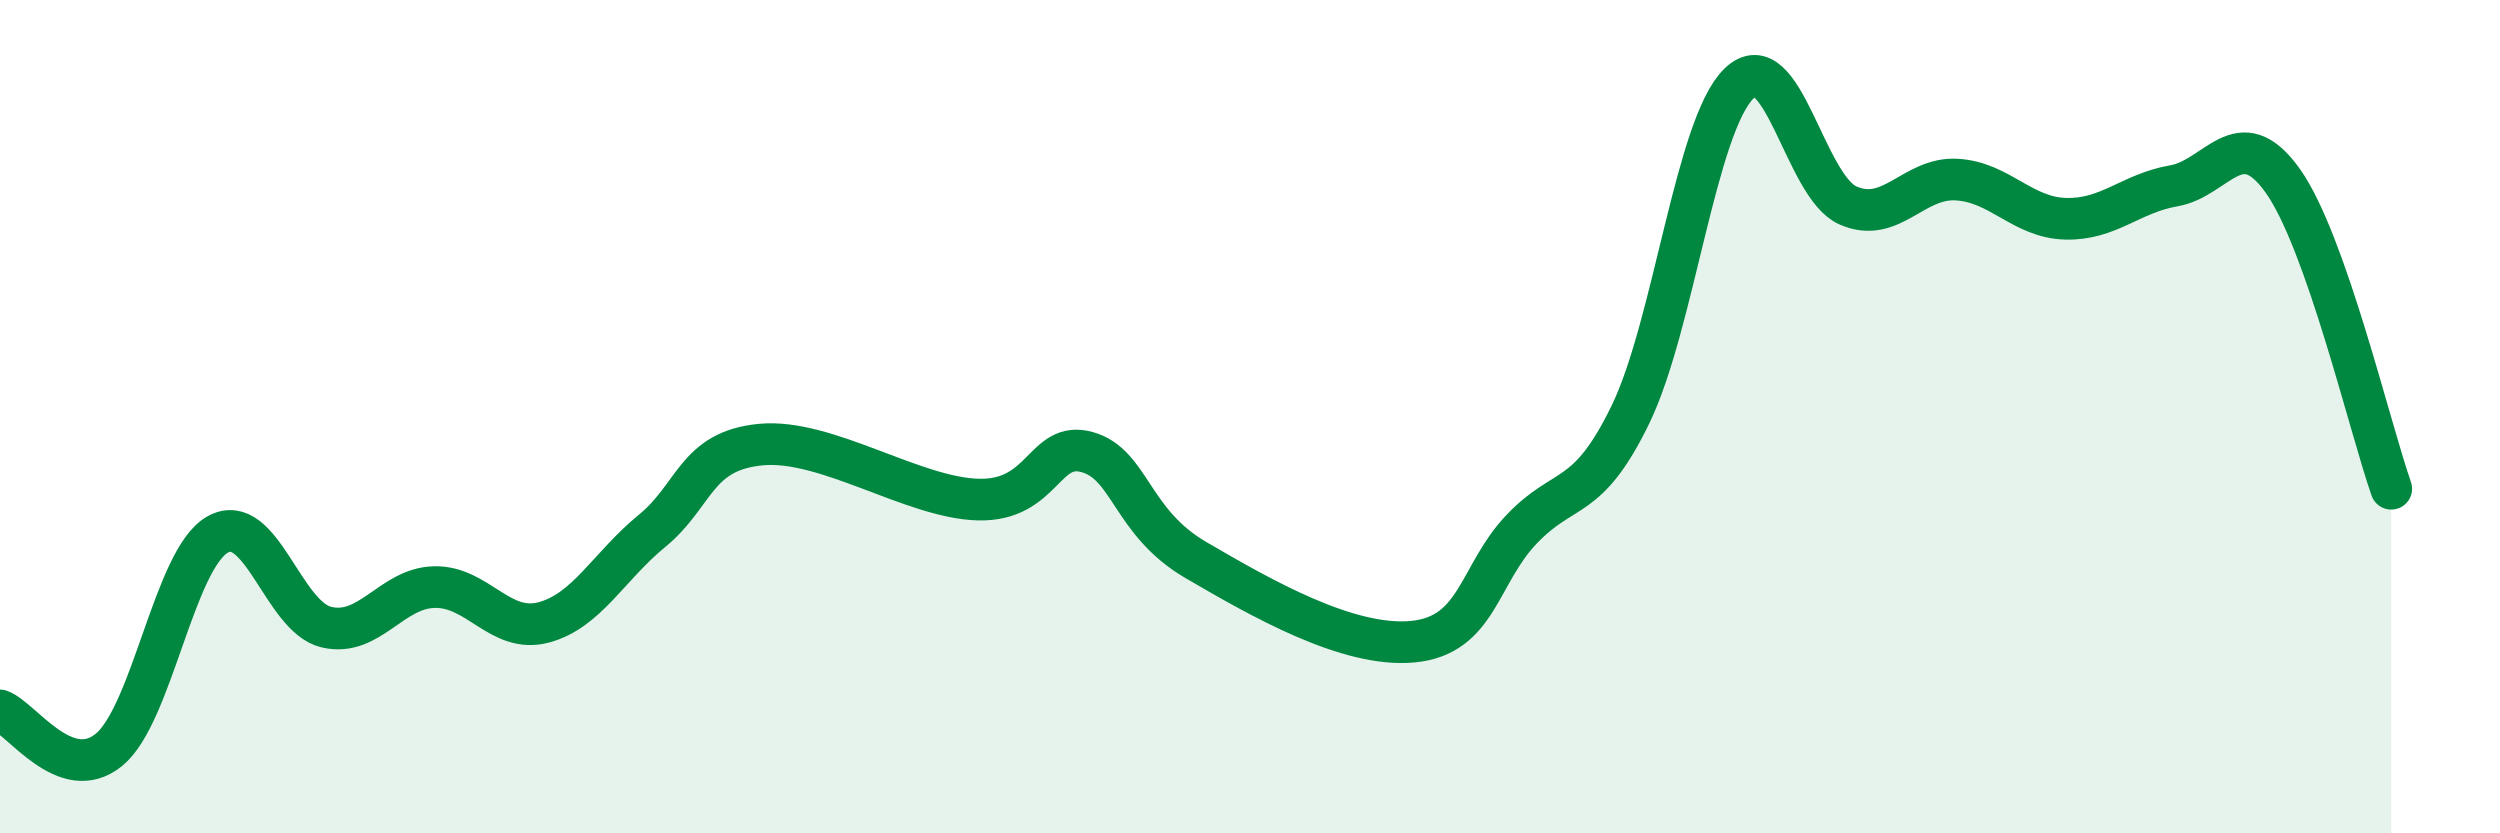 
    <svg width="60" height="20" viewBox="0 0 60 20" xmlns="http://www.w3.org/2000/svg">
      <path
        d="M 0,17.05 C 0.52,17.24 1.57,18.84 2.61,18 C 3.65,17.16 4.18,13.42 5.22,12.83 C 6.26,12.24 6.79,14.8 7.83,15.05 C 8.87,15.3 9.39,14.11 10.43,14.09 C 11.47,14.07 12,15.21 13.04,14.94 C 14.08,14.67 14.61,13.59 15.65,12.74 C 16.69,11.89 16.69,10.82 18.26,10.67 C 19.83,10.52 21.91,11.95 23.48,11.99 C 25.05,12.03 25.05,10.56 26.09,10.85 C 27.13,11.14 27.14,12.53 28.7,13.44 C 30.26,14.35 32.35,15.55 33.91,15.4 C 35.47,15.25 35.48,13.79 36.52,12.7 C 37.56,11.61 38.09,12.09 39.13,9.95 C 40.17,7.81 40.7,3 41.74,2 C 42.78,1 43.31,4.47 44.35,4.93 C 45.39,5.39 45.92,4.25 46.96,4.31 C 48,4.37 48.53,5.22 49.57,5.25 C 50.61,5.28 51.13,4.64 52.17,4.46 C 53.21,4.28 53.74,2.88 54.78,4.33 C 55.82,5.78 56.87,10.25 57.39,11.73L57.39 20L0 20Z"
        fill="#008740"
        opacity="0.1"
        stroke-linecap="round"
        stroke-linejoin="round"
      />
      <path
        d="M 0,17.05 C 0.52,17.24 1.57,18.84 2.61,18 C 3.65,17.16 4.18,13.42 5.22,12.83 C 6.26,12.24 6.79,14.8 7.83,15.05 C 8.87,15.3 9.39,14.11 10.43,14.09 C 11.47,14.07 12,15.21 13.04,14.94 C 14.08,14.67 14.61,13.59 15.65,12.74 C 16.69,11.89 16.69,10.82 18.26,10.67 C 19.83,10.52 21.91,11.95 23.48,11.99 C 25.05,12.03 25.05,10.56 26.09,10.85 C 27.13,11.14 27.14,12.53 28.7,13.44 C 30.26,14.35 32.35,15.55 33.91,15.4 C 35.47,15.25 35.48,13.79 36.52,12.7 C 37.56,11.61 38.09,12.09 39.13,9.95 C 40.17,7.81 40.7,3 41.74,2 C 42.78,1 43.31,4.47 44.35,4.93 C 45.39,5.39 45.92,4.25 46.96,4.31 C 48,4.37 48.53,5.22 49.57,5.25 C 50.61,5.28 51.13,4.64 52.17,4.46 C 53.21,4.28 53.74,2.88 54.78,4.33 C 55.82,5.78 56.87,10.25 57.39,11.73"
        stroke="#008740"
        stroke-width="1"
        fill="none"
        stroke-linecap="round"
        stroke-linejoin="round"
      />
    </svg>
  
